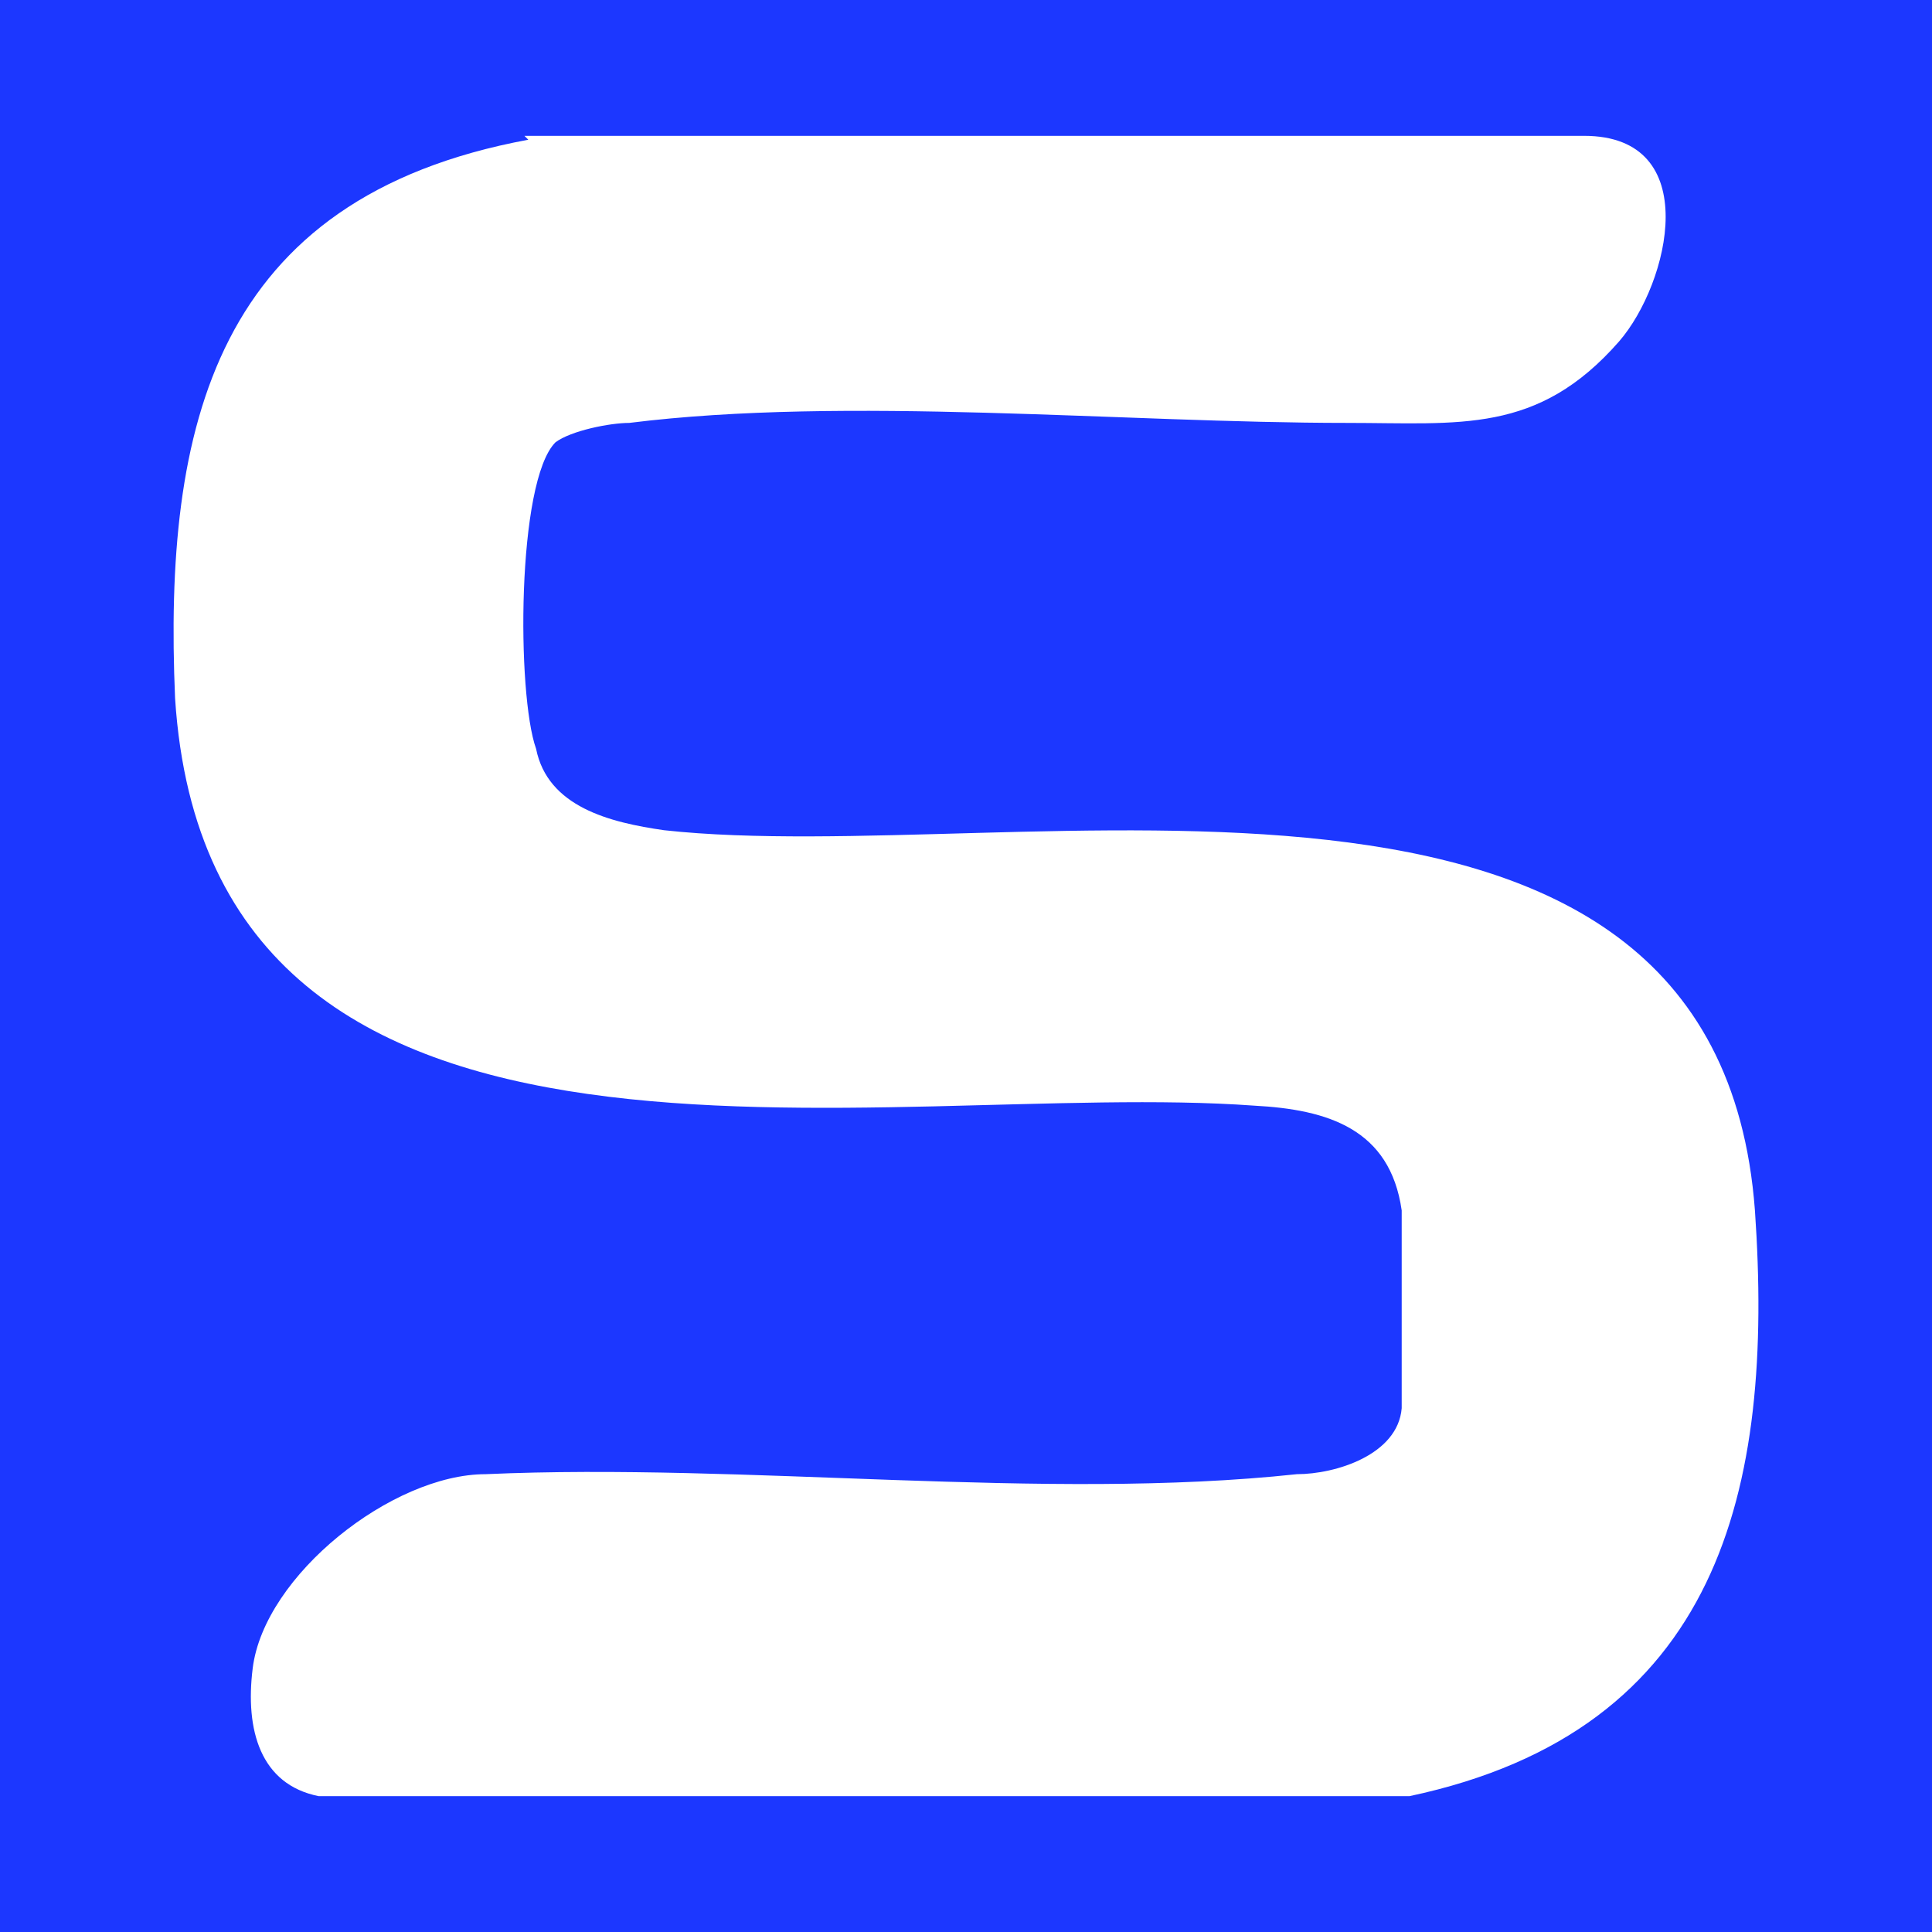 <svg xmlns="http://www.w3.org/2000/svg" width="512" height="512" viewBox="0 0 512 512" fill="none"><rect width="512" height="512" fill="#1C37FF"></rect><path d="M138.98 36H419.812C451.702 36 442.443 75.066 429.07 90.486C407.468 115.159 386.894 112.075 357.062 112.075C297.398 112.075 224.361 104.879 166.754 112.075C161.611 112.075 151.324 114.131 147.209 117.215C136.922 127.495 136.922 184.037 142.066 198.43C145.152 213.85 161.611 217.963 176.013 220.019C269.623 230.299 454.788 183.009 465.074 320.766C470.218 394.785 455.816 458.523 373.521 476H84.459C69.029 472.916 64.914 458.523 66.972 442.075C70.058 417.402 104.004 390.673 128.693 390.673C197.615 387.589 276.824 397.869 343.689 390.673C353.976 390.673 370.435 385.533 371.464 373.196V320.766C368.378 299.178 351.919 294.037 332.373 293.009C233.619 285.813 55.656 327.963 46.398 185.065C43.312 113.103 56.685 52.449 140.008 37.028L138.98 36Z" fill="white"></path></svg>